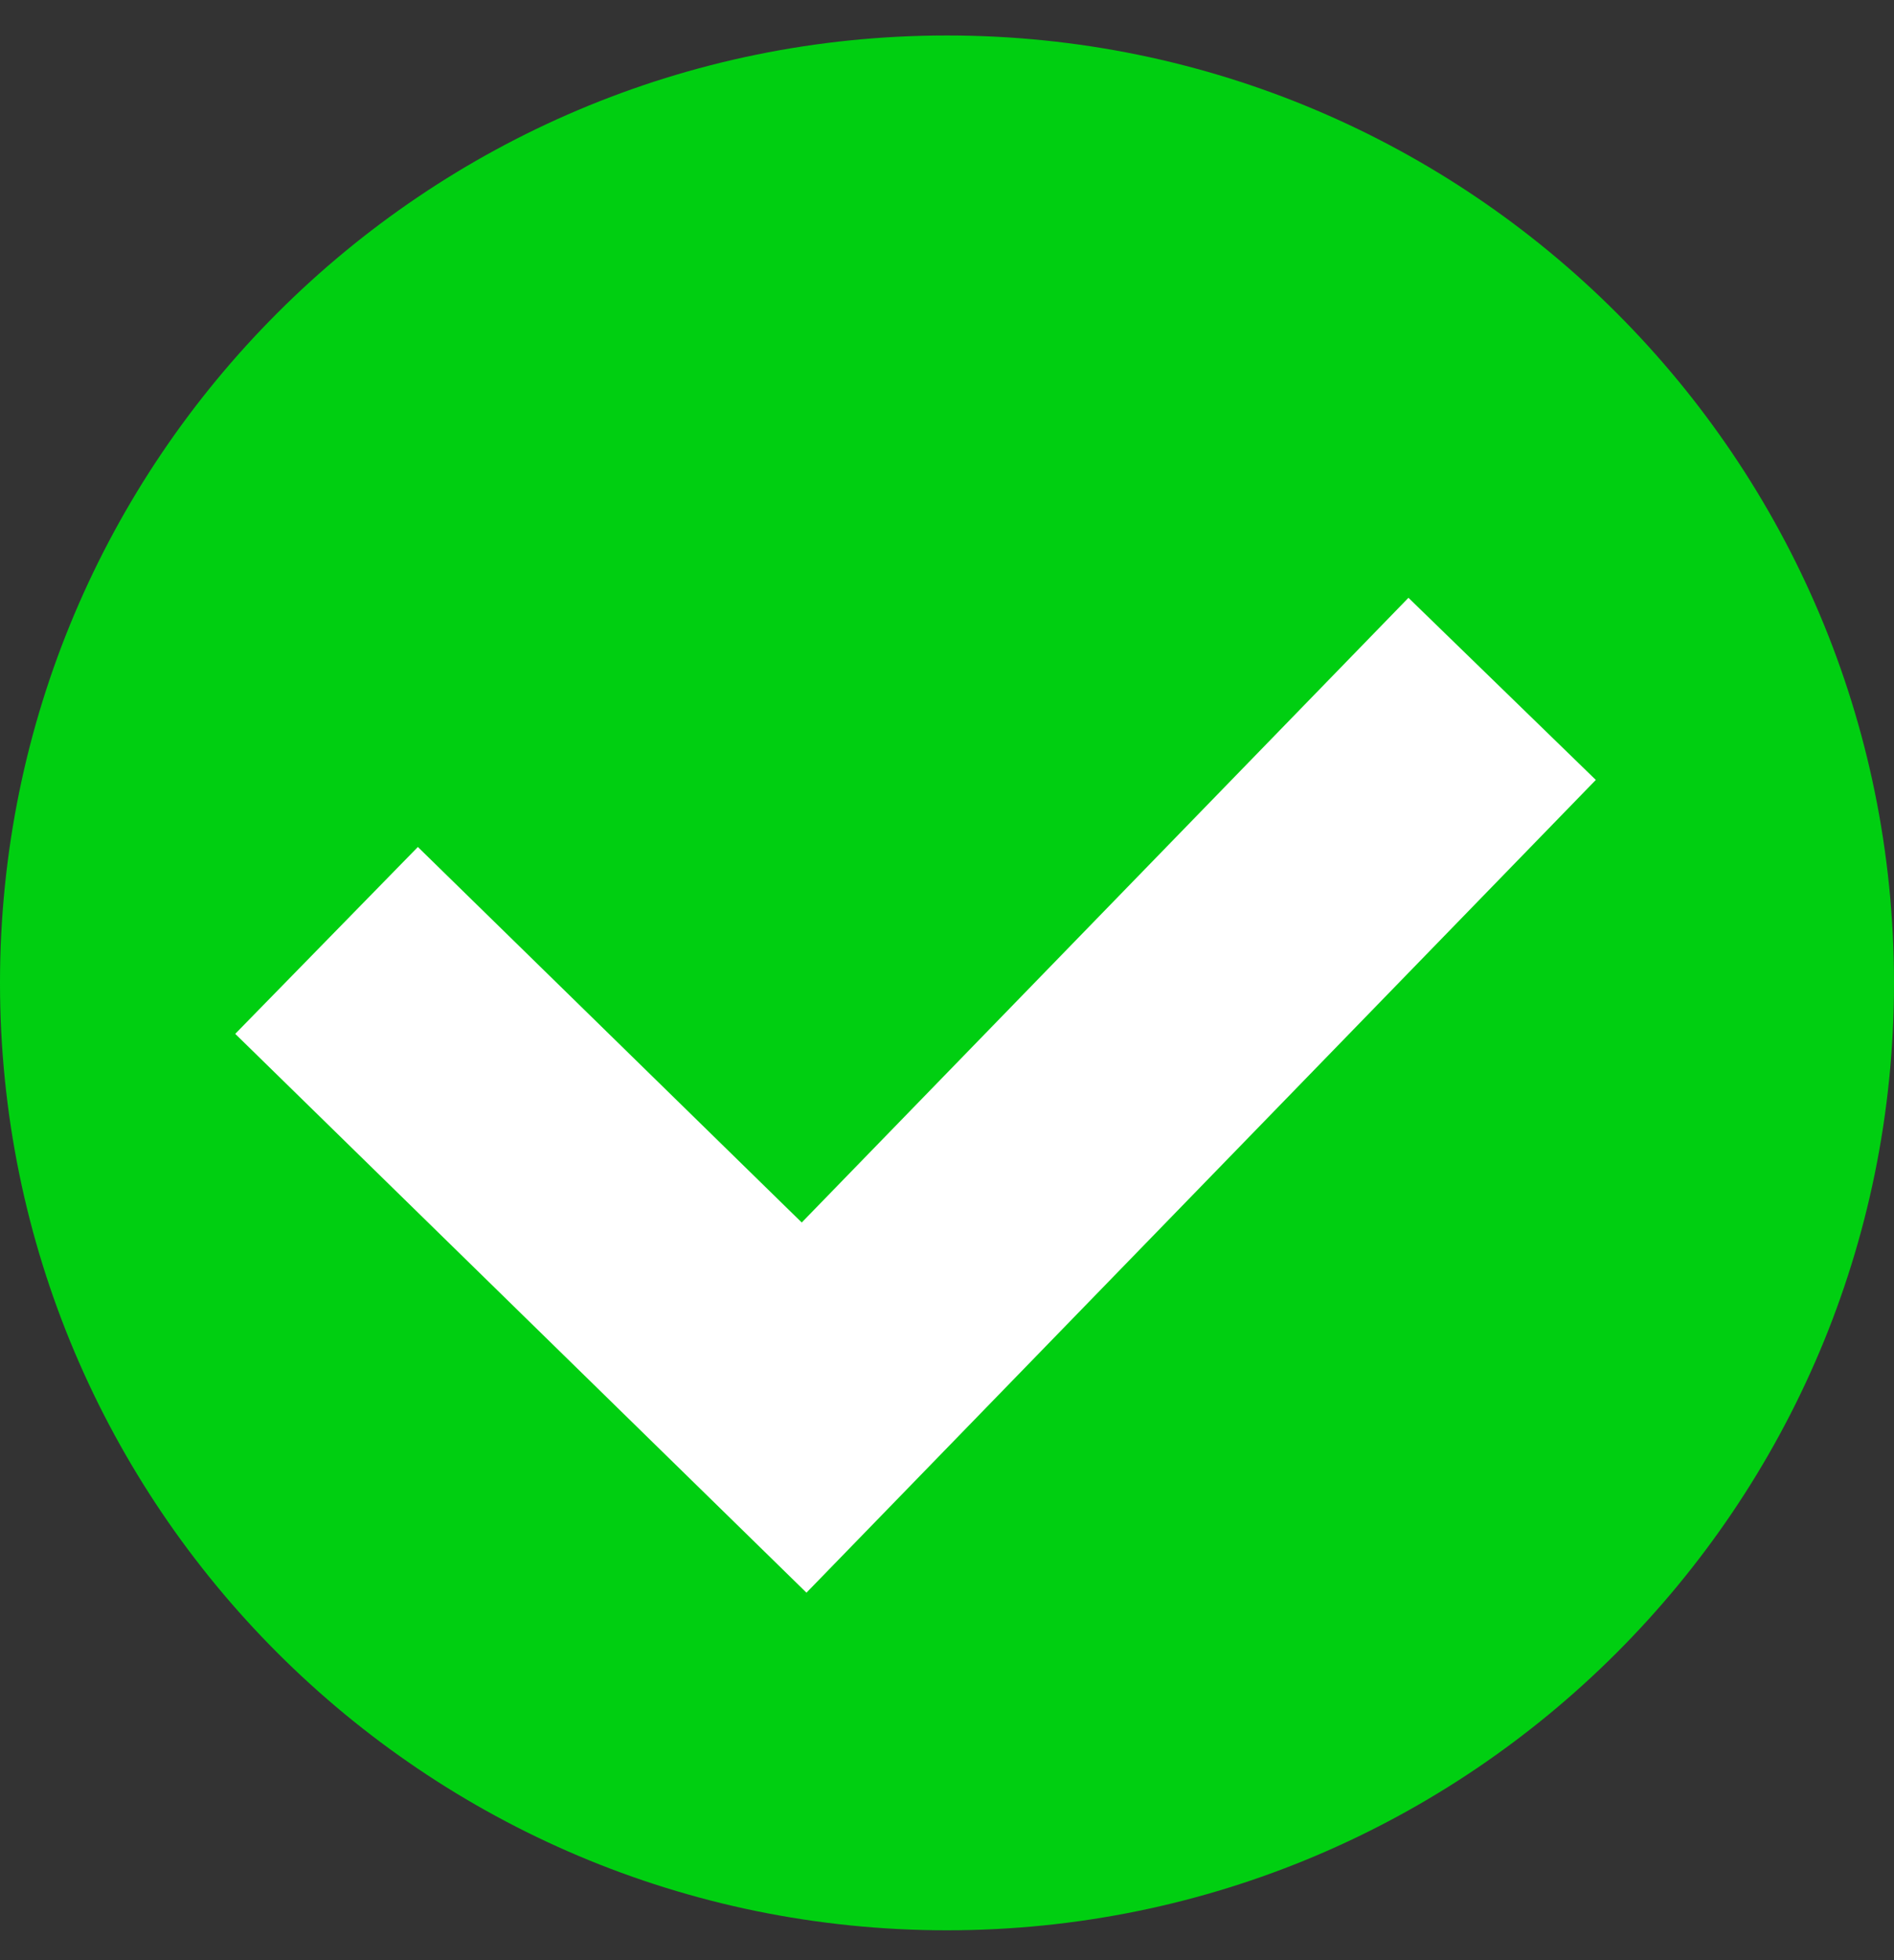 <svg width="29" height="30" viewBox="0 0 29 30" fill="none" xmlns="http://www.w3.org/2000/svg">
<rect x="0" y="0" width="29" height="30" fill="#333333" stroke="none"/>
<path d="M29 15.043C29 23.051 22.508 29.543 14.5 29.543C6.492 29.543 0 23.051 0 15.043C0 7.035 6.492 0.543 14.5 0.543C22.508 0.543 29 7.035 29 15.043Z" fill="#00CF11"/>
<path d="M5 14.393L12.312 21.543L23 10.543" stroke="white" stroke-width="4"/>
</svg>
